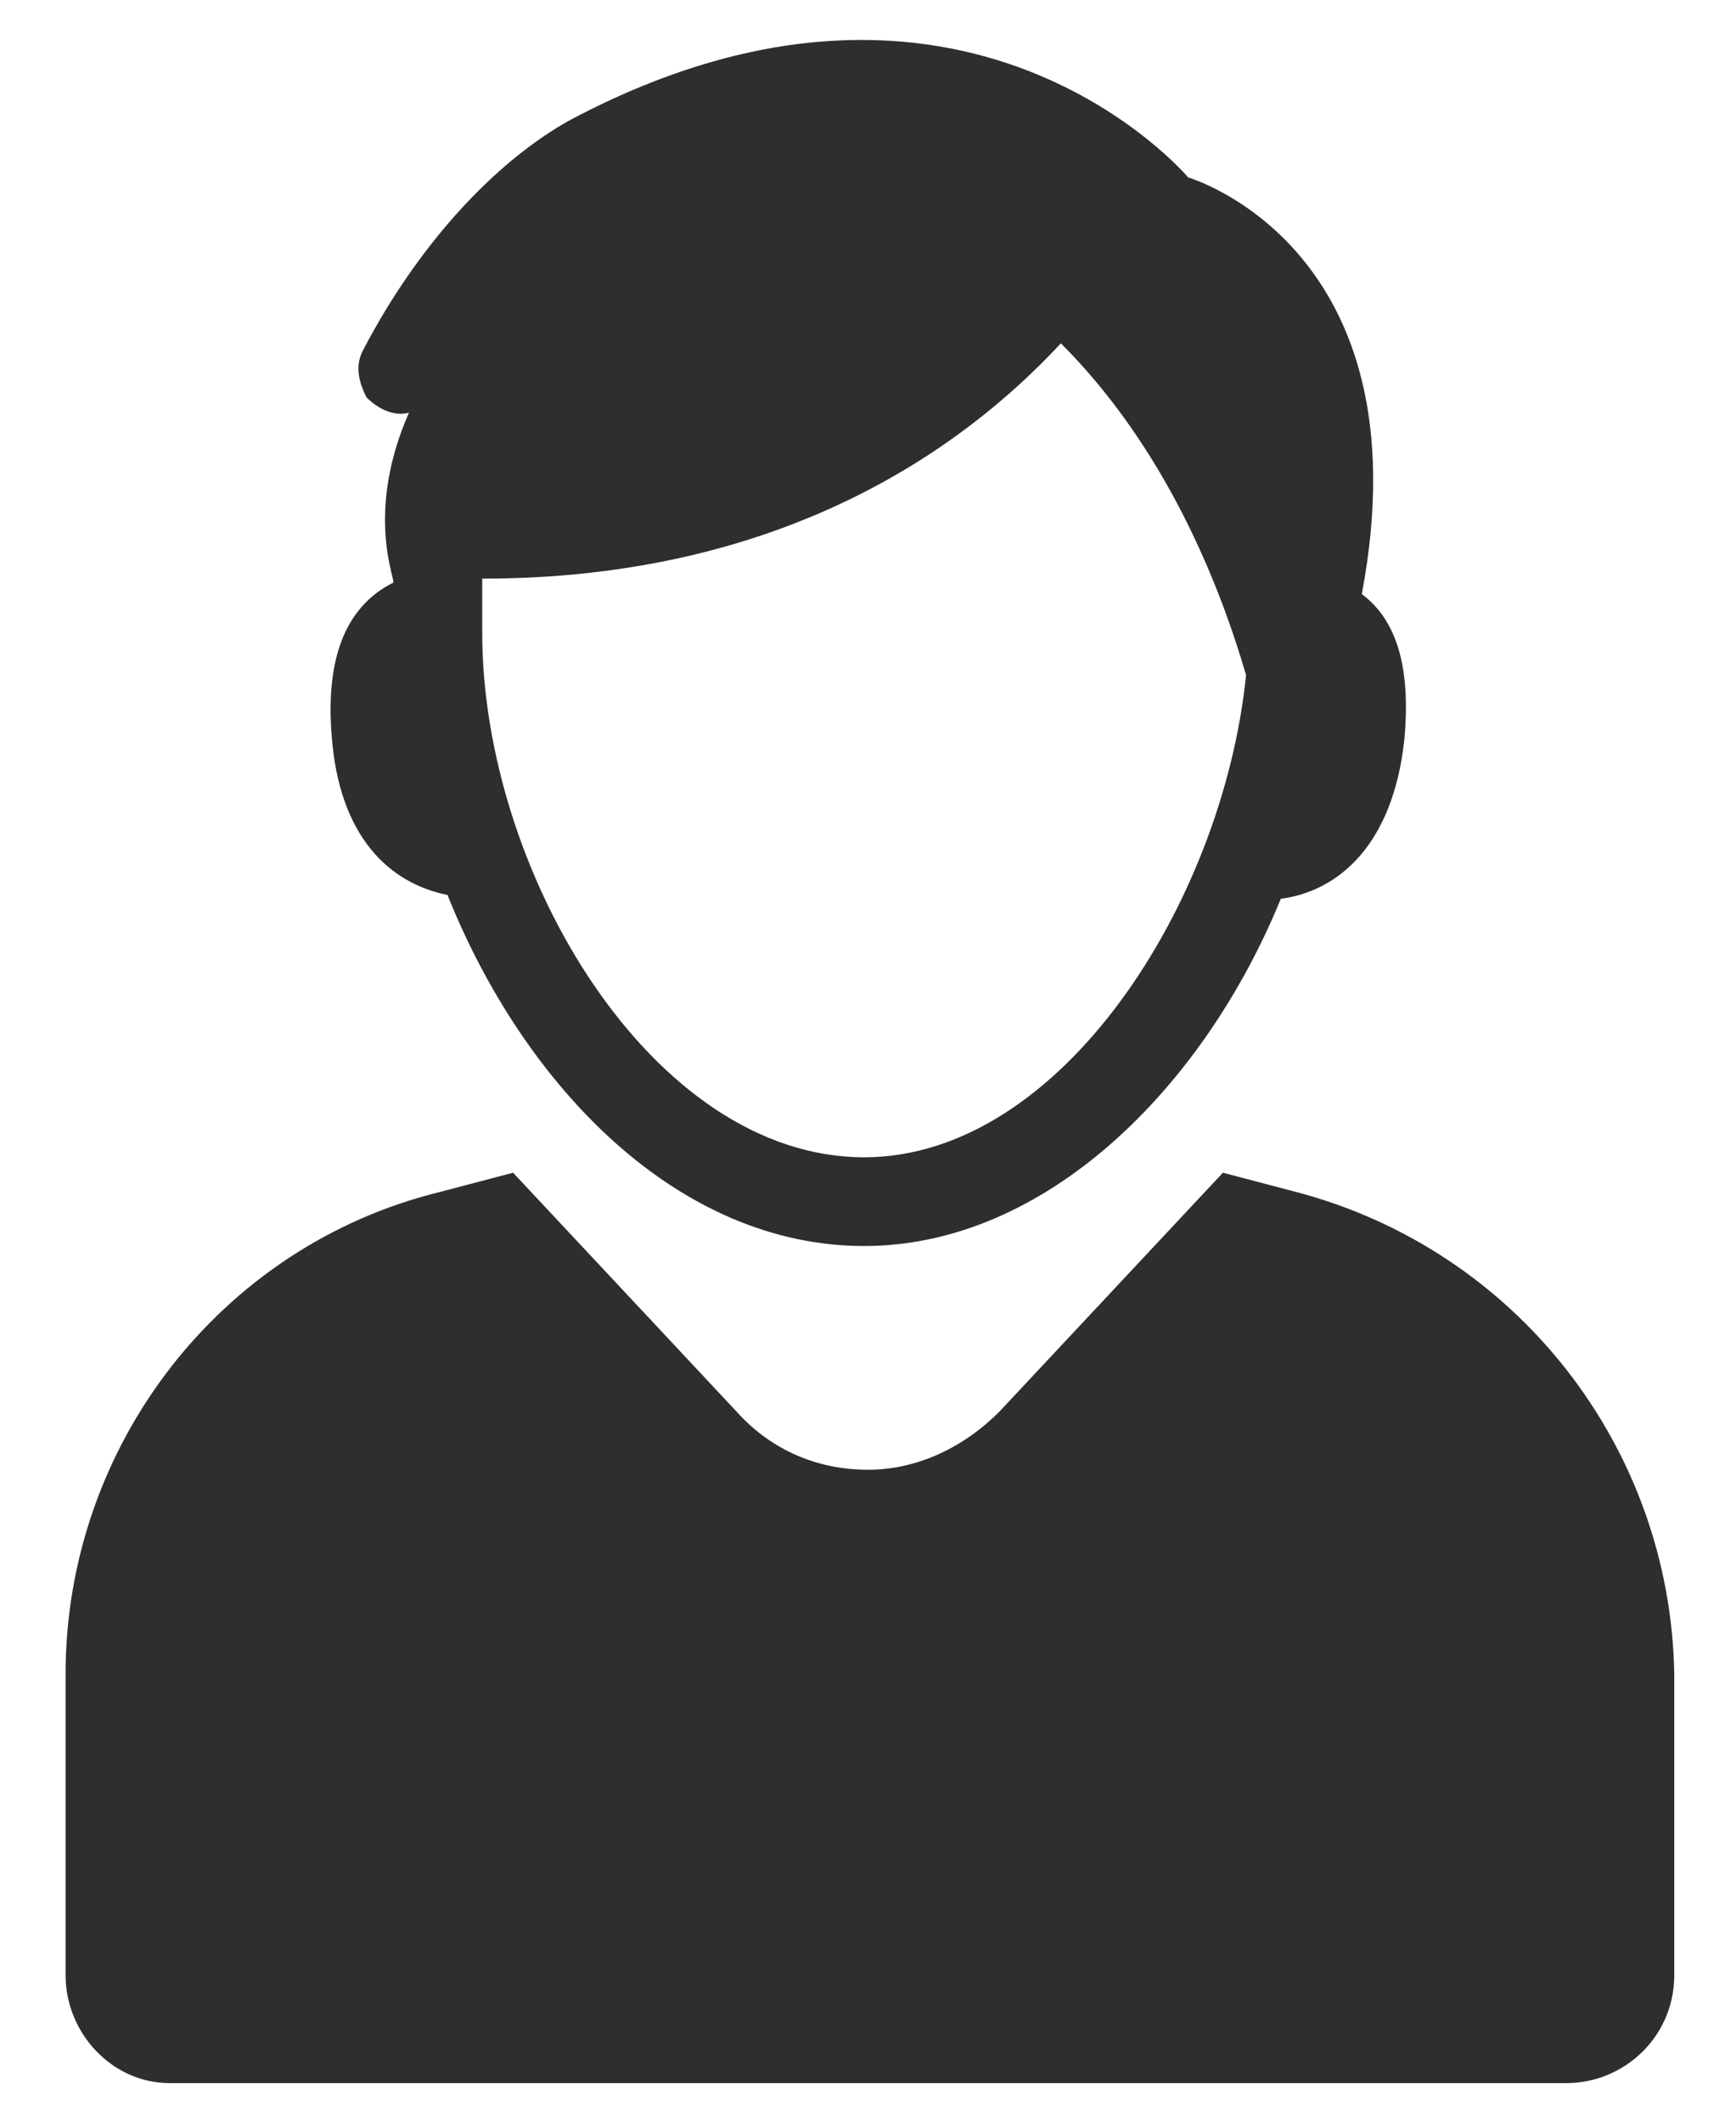 <?xml version="1.0" encoding="utf-8"?>
<!-- Generator: Adobe Illustrator 19.0.0, SVG Export Plug-In . SVG Version: 6.00 Build 0)  -->
<svg version="1.1" id="圖層_1" xmlns="http://www.w3.org/2000/svg" xmlns:xlink="http://www.w3.org/1999/xlink" x="0px" y="0px"
	 viewBox="0 0 45 55" style="enable-background:new 0 0 45 55;" xml:space="preserve">
<style type="text/css">
	.st0{fill:#2C2E2F;}
</style>
<g id="XMLID_4_">
	<path id="XMLID_7_" class="st0" d="M10.2,15.1c-1,0.5-1.8,1.6-1.6,4c0.2,2.6,1.5,3.8,3,4.1c2,5,6,9.1,10.8,9.1
		c4.7,0,8.8-4.1,10.8-9c1.5-0.2,2.9-1.4,3.2-4.1c0.2-2.1-0.3-3.2-1.1-3.8C37,6.4,30.8,4.6,30.8,4.6s-5.8-6.9-16-1.5
		c-2,1.1-4,3.3-5.4,6c-0.2,0.4-0.1,0.8,0.1,1.2c0.3,0.3,0.7,0.5,1.1,0.4C9.5,13.2,10.2,14.9,10.2,15.1z M12.5,15
		c7.7,0,12.4-3.3,15-6.1c2.7,2.7,4.1,6.2,4.8,8.6C31.7,23.4,27.5,30,22.4,30c-5.5,0-9.9-7.4-9.9-13.6C12.5,15.9,12.5,15.4,12.5,15z"
		/>
	<path id="XMLID_1_" class="st0" d="M33.6,30.9l-1.9-0.5l-5.8,6.2c-0.9,0.9-2.1,1.5-3.4,1.5c-1.3,0-2.5-0.5-3.4-1.5l-5.8-6.2
		l-1.9,0.5c-5.7,1.4-9.7,6.6-9.7,12.5v7.8c0,1.5,1.2,2.8,2.7,2.8h36.2c1.5,0,2.8-1.2,2.8-2.8v-7.8C43.3,37.5,39.3,32.4,33.6,30.9z"
		/>
</g>
</svg>
